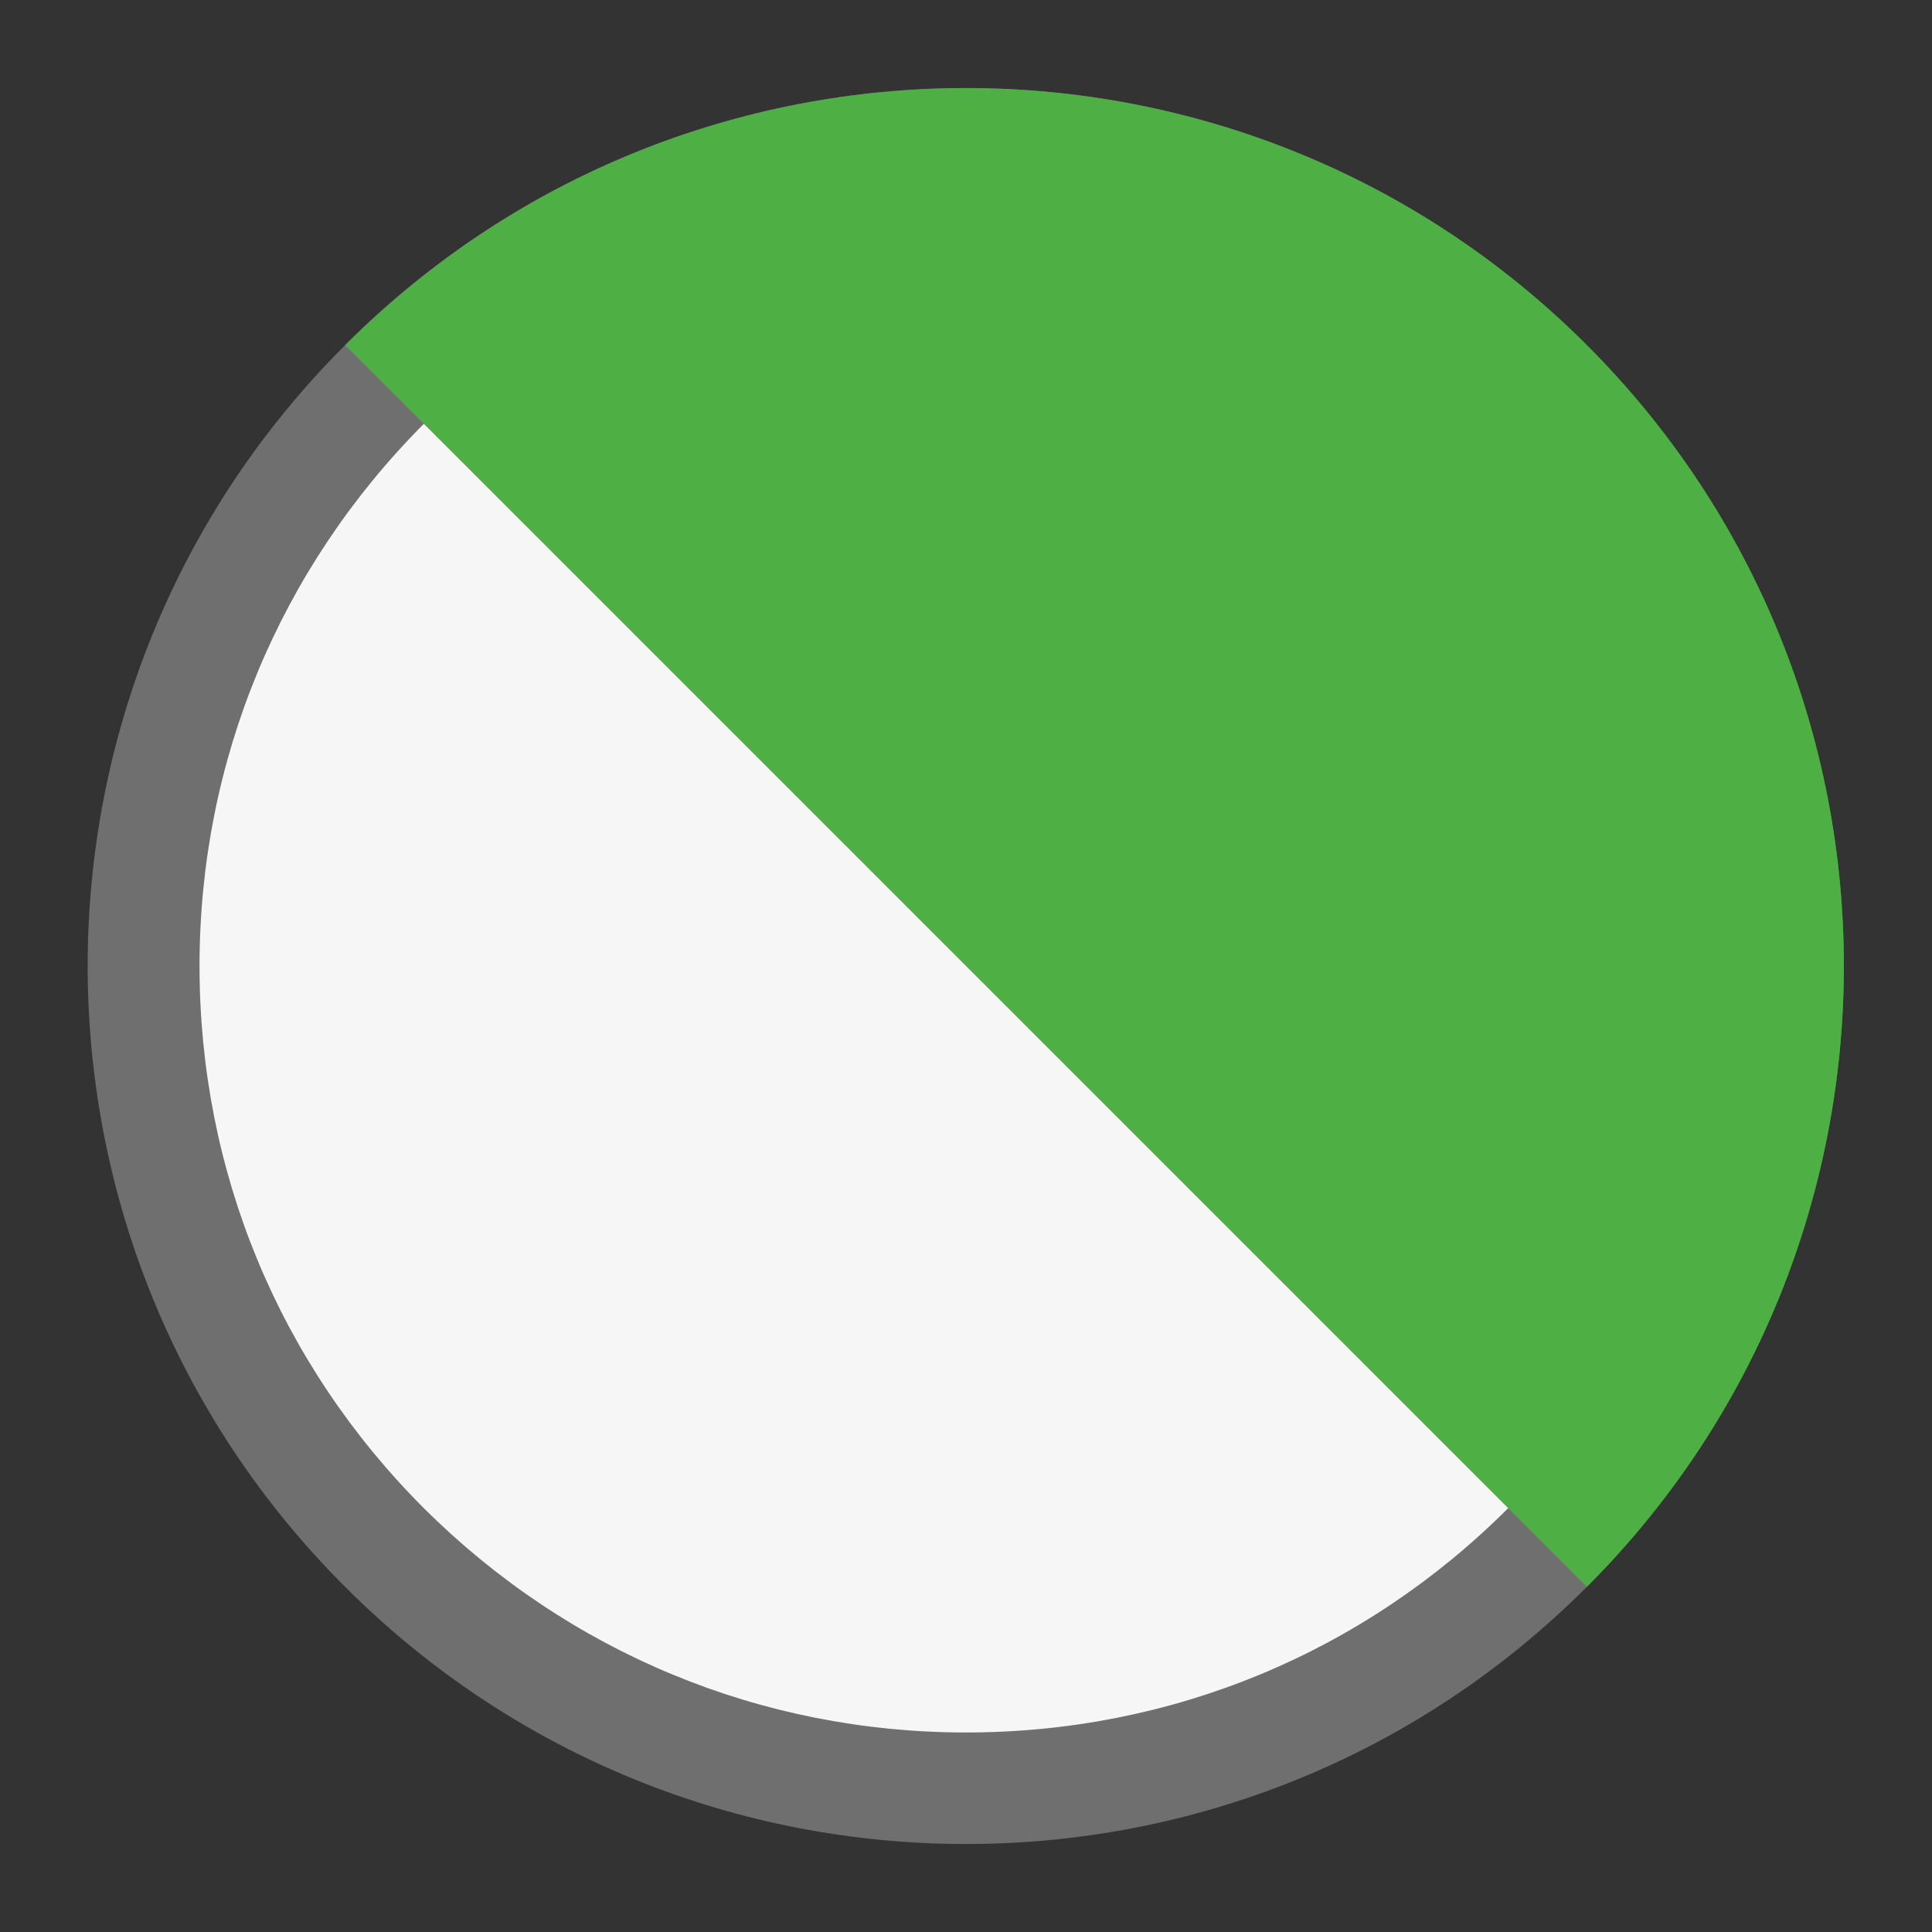 <?xml version="1.0" encoding="UTF-8"?>
<svg id="Calque_1" data-name="Calque 1" xmlns="http://www.w3.org/2000/svg" viewBox="0 0 31.18 31.18">
  <rect x="0" y="0" width="31.18" height="31.18" fill="#333333" stroke="none"/>
  <defs>
    <style>
      .cls-1 {
        fill: #f6f6f6;
      }

      .cls-1, .cls-2, .cls-3 {
        stroke-width: 0px;
      }

      .cls-2 {
        fill: #4eaf45;
      }

      .cls-3 {
        fill: #706f6f;
      }
    </style>
  </defs>
  <g>
    <path class="cls-1" d="m15.59,28.86c-3.55,0-6.88-1.38-9.39-3.89-2.51-2.51-3.89-5.84-3.89-9.38s1.38-6.88,3.89-9.39c2.51-2.51,5.84-3.89,9.39-3.89s6.88,1.38,9.39,3.89c5.17,5.17,5.17,13.6,0,18.77-2.51,2.51-5.84,3.89-9.39,3.89Z"/>
    <path class="cls-3" d="m15.59,3.22c3.31,0,6.41,1.29,8.75,3.62,2.34,2.34,3.62,5.44,3.62,8.75s-1.29,6.41-3.62,8.75c-2.34,2.34-5.44,3.62-8.75,3.62s-6.41-1.29-8.75-3.62c-2.34-2.34-3.62-5.44-3.62-8.75s1.29-6.41,3.62-8.75c2.34-2.34,5.44-3.62,8.75-3.62m0-1.8c-3.63,0-7.25,1.38-10.02,4.15C.03,11.1.03,20.08,5.57,25.61c2.77,2.77,6.39,4.15,10.02,4.15s7.25-1.38,10.02-4.15c5.53-5.54,5.53-14.51,0-20.04-2.77-2.77-6.39-4.15-10.02-4.15h0Z"/>
  </g>
  <path class="cls-2" d="m5.57,5.57c5.53-5.53,14.51-5.53,20.04,0s5.53,14.51,0,20.04"/>
</svg>